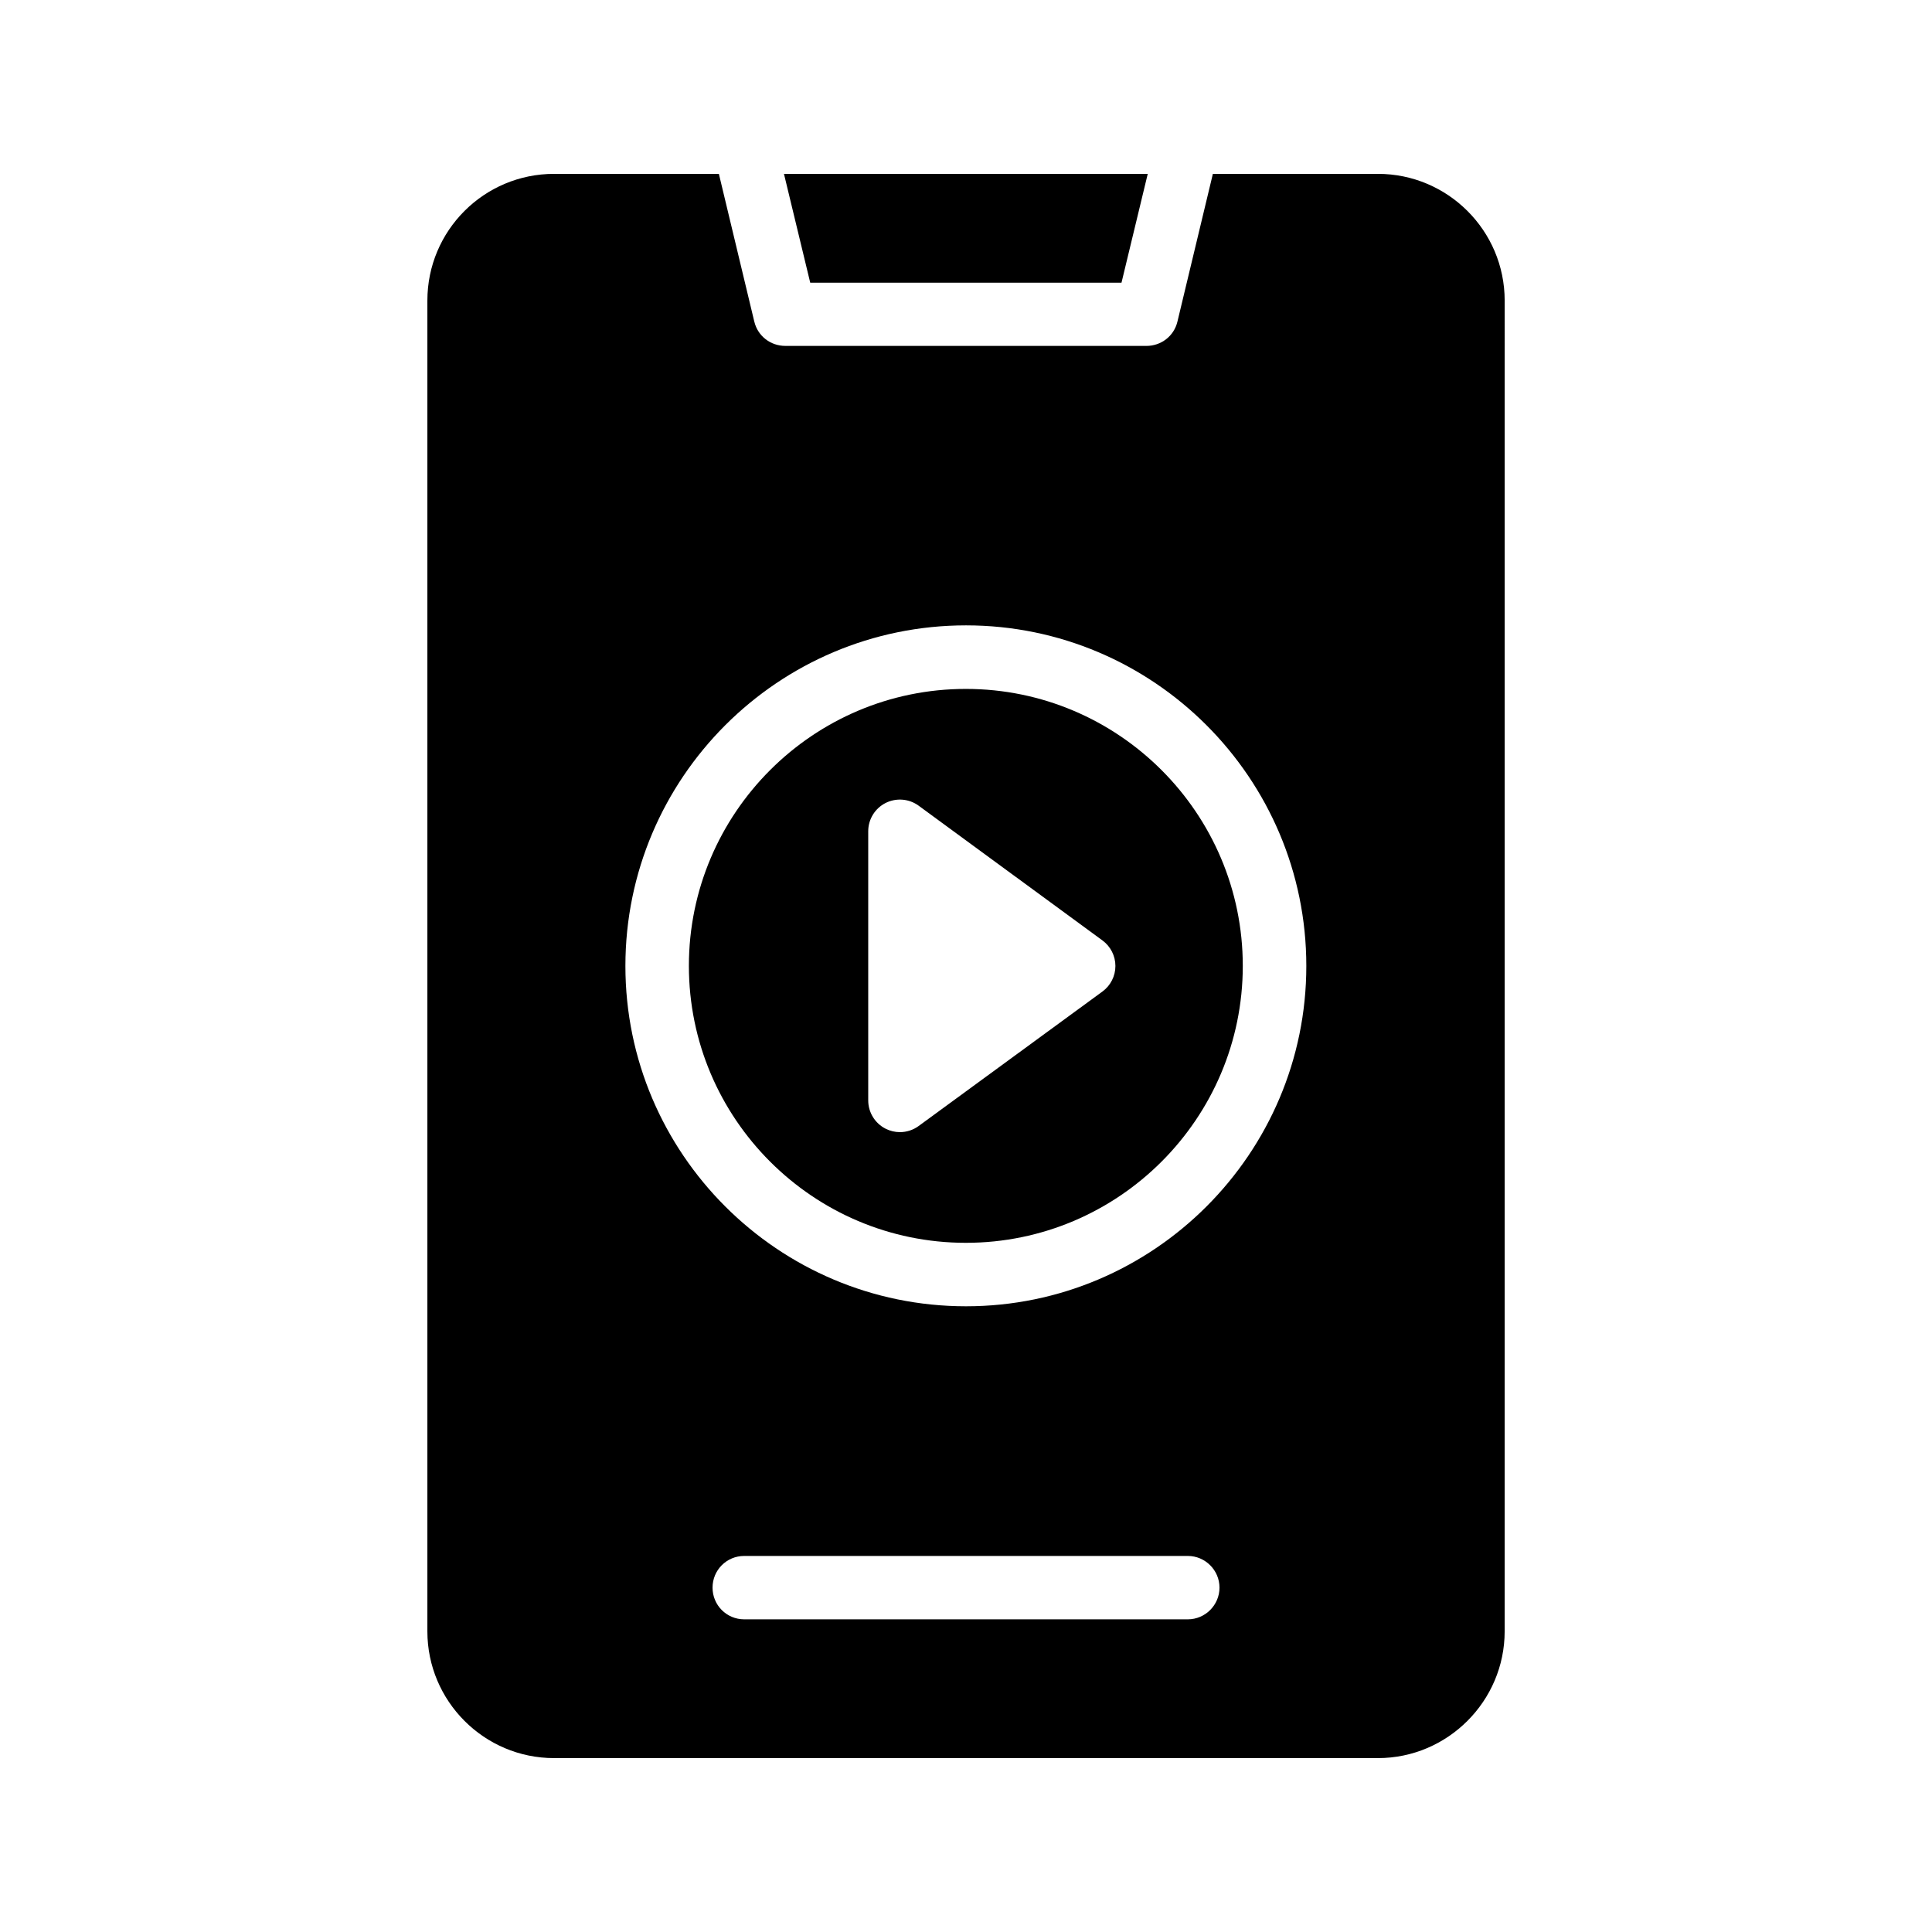<?xml version="1.0" encoding="UTF-8"?>
<!-- Uploaded to: SVG Repo, www.svgrepo.com, Generator: SVG Repo Mixer Tools -->
<svg fill="#000000" width="800px" height="800px" version="1.1" viewBox="144 144 512 512" xmlns="http://www.w3.org/2000/svg">
 <g>
  <path d="m441.21 218.91 6.953-28.828h-96.402l6.957 28.828z"/>
  <path d="m399.96 473.36c40.469 0 73.391-32.922 73.391-73.395 0-40.473-32.922-73.395-73.391-73.395-40.477 0-73.398 32.922-73.398 73.395 0 40.473 32.922 73.395 73.398 73.395zm-25.871-109.07c0-3.164 1.781-6.059 4.602-7.492 2.828-1.418 6.215-1.145 8.758 0.719l48.707 35.703c2.164 1.582 3.438 4.102 3.438 6.777 0 2.676-1.277 5.191-3.438 6.773l-48.707 35.637c-1.469 1.074-3.215 1.621-4.961 1.621-1.297 0-2.598-0.301-3.797-0.91-2.82-1.43-4.602-4.324-4.602-7.488z"/>
  <path d="m343.91 229.29-9.402-39.215h-43.664c-18.559 0-33.586 15.031-33.586 33.586v352.67c0 18.473 15.031 33.586 33.586 33.586h218.32c18.473 0 33.586-15.113 33.586-33.586l0.004-352.67c0-18.559-15.113-33.586-33.586-33.586h-43.746l-9.406 39.215c-0.926 3.777-4.281 6.383-8.23 6.383l-95.641-0.004c-3.945 0-7.305-2.602-8.23-6.379zm114.87 343.85h-117.55c-4.703 0-8.398-3.777-8.398-8.398 0-4.617 3.695-8.398 8.398-8.398h117.55c4.617 0 8.398 3.777 8.398 8.398-0.004 4.621-3.781 8.398-8.398 8.398zm-58.777-263.41c49.711 0 90.184 40.473 90.184 90.266 0 49.711-40.473 90.184-90.184 90.184-49.793 0-90.266-40.473-90.266-90.184 0-49.793 40.473-90.266 90.266-90.266z"/>
 </g>
</svg>